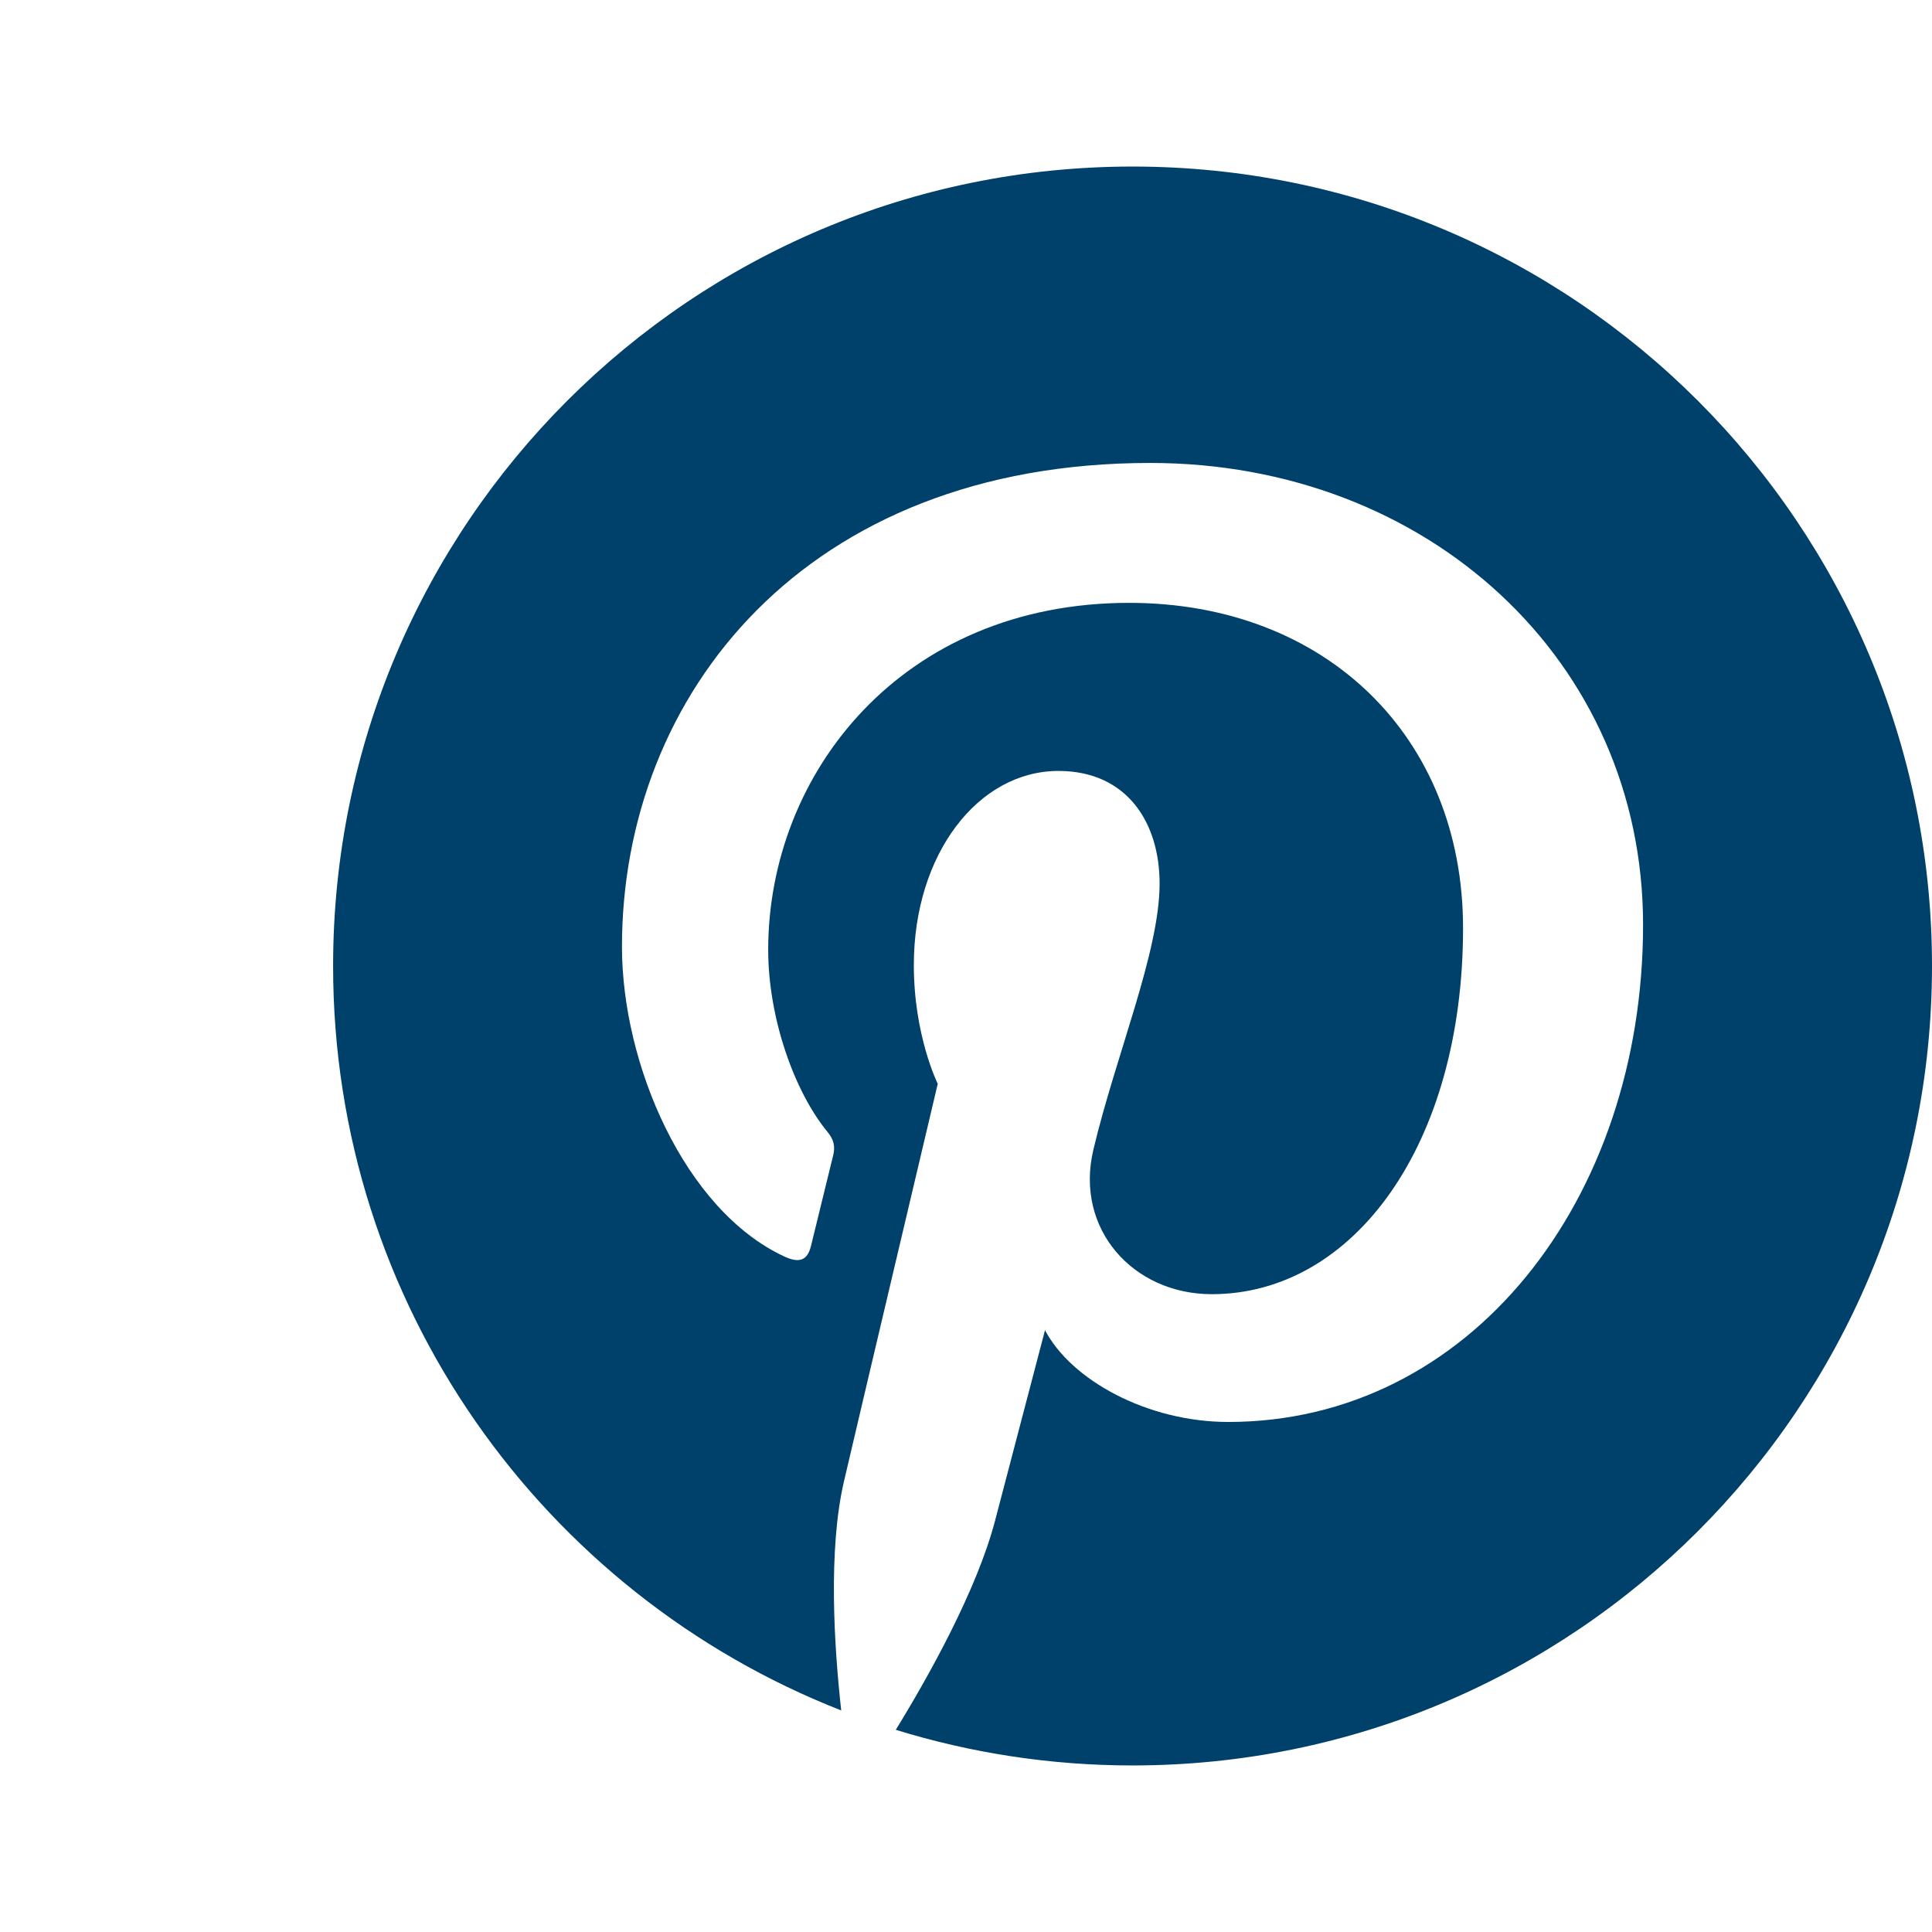 <?xml version="1.0" encoding="utf-8"?>
<!-- Generator: Adobe Illustrator 17.0.0, SVG Export Plug-In . SVG Version: 6.00 Build 0)  -->
<!DOCTYPE svg PUBLIC "-//W3C//DTD SVG 1.1//EN" "http://www.w3.org/Graphics/SVG/1.1/DTD/svg11.dtd">
<svg version="1.1" id="Layer_1" xmlns="http://www.w3.org/2000/svg" xmlns:xlink="http://www.w3.org/1999/xlink" x="0px" y="0px"
	 width="29px" height="29px" viewBox="0 0 29 29" enable-background="new 0 0 29 29" xml:space="preserve">
<path fill="#00416B" d="M17,2.5c-6.627,0-12,5.372-12,12c0,5.084,3.163,9.426,7.627,11.174c-0.105-0.949-0.2-2.405,0.042-3.441
	c0.218-0.937,1.407-5.965,1.407-5.965s-0.359-0.719-0.359-1.782c0-1.668,0.967-2.914,2.171-2.914c1.023,0,1.518,0.769,1.518,1.69
	c0,1.029-0.655,2.568-0.994,3.995c-0.283,1.194,0.599,2.169,1.777,2.169c2.133,0,3.772-2.249,3.772-5.495
	c0-2.873-2.064-4.882-5.012-4.882c-3.414,0-5.418,2.561-5.418,5.207c0,1.031,0.397,2.138,0.893,2.738
	c0.098,0.119,0.112,0.224,0.083,0.345l-0.333,1.36c-0.053,0.22-0.174,0.267-0.402,0.161c-1.499-0.698-2.436-2.889-2.436-4.649
	c0-3.785,2.75-7.262,7.929-7.262c4.163,0,7.398,2.967,7.398,6.931c0,4.136-2.607,7.464-6.227,7.464c-1.216,0-2.359-0.631-2.75-1.378
	l-0.748,2.853c-0.271,1.043-1.002,2.35-1.492,3.146C14.57,26.312,15.763,26.5,17,26.5c6.627,0,12-5.373,12-12
	C29,7.872,23.627,2.5,17,2.5z"/>
</svg>

